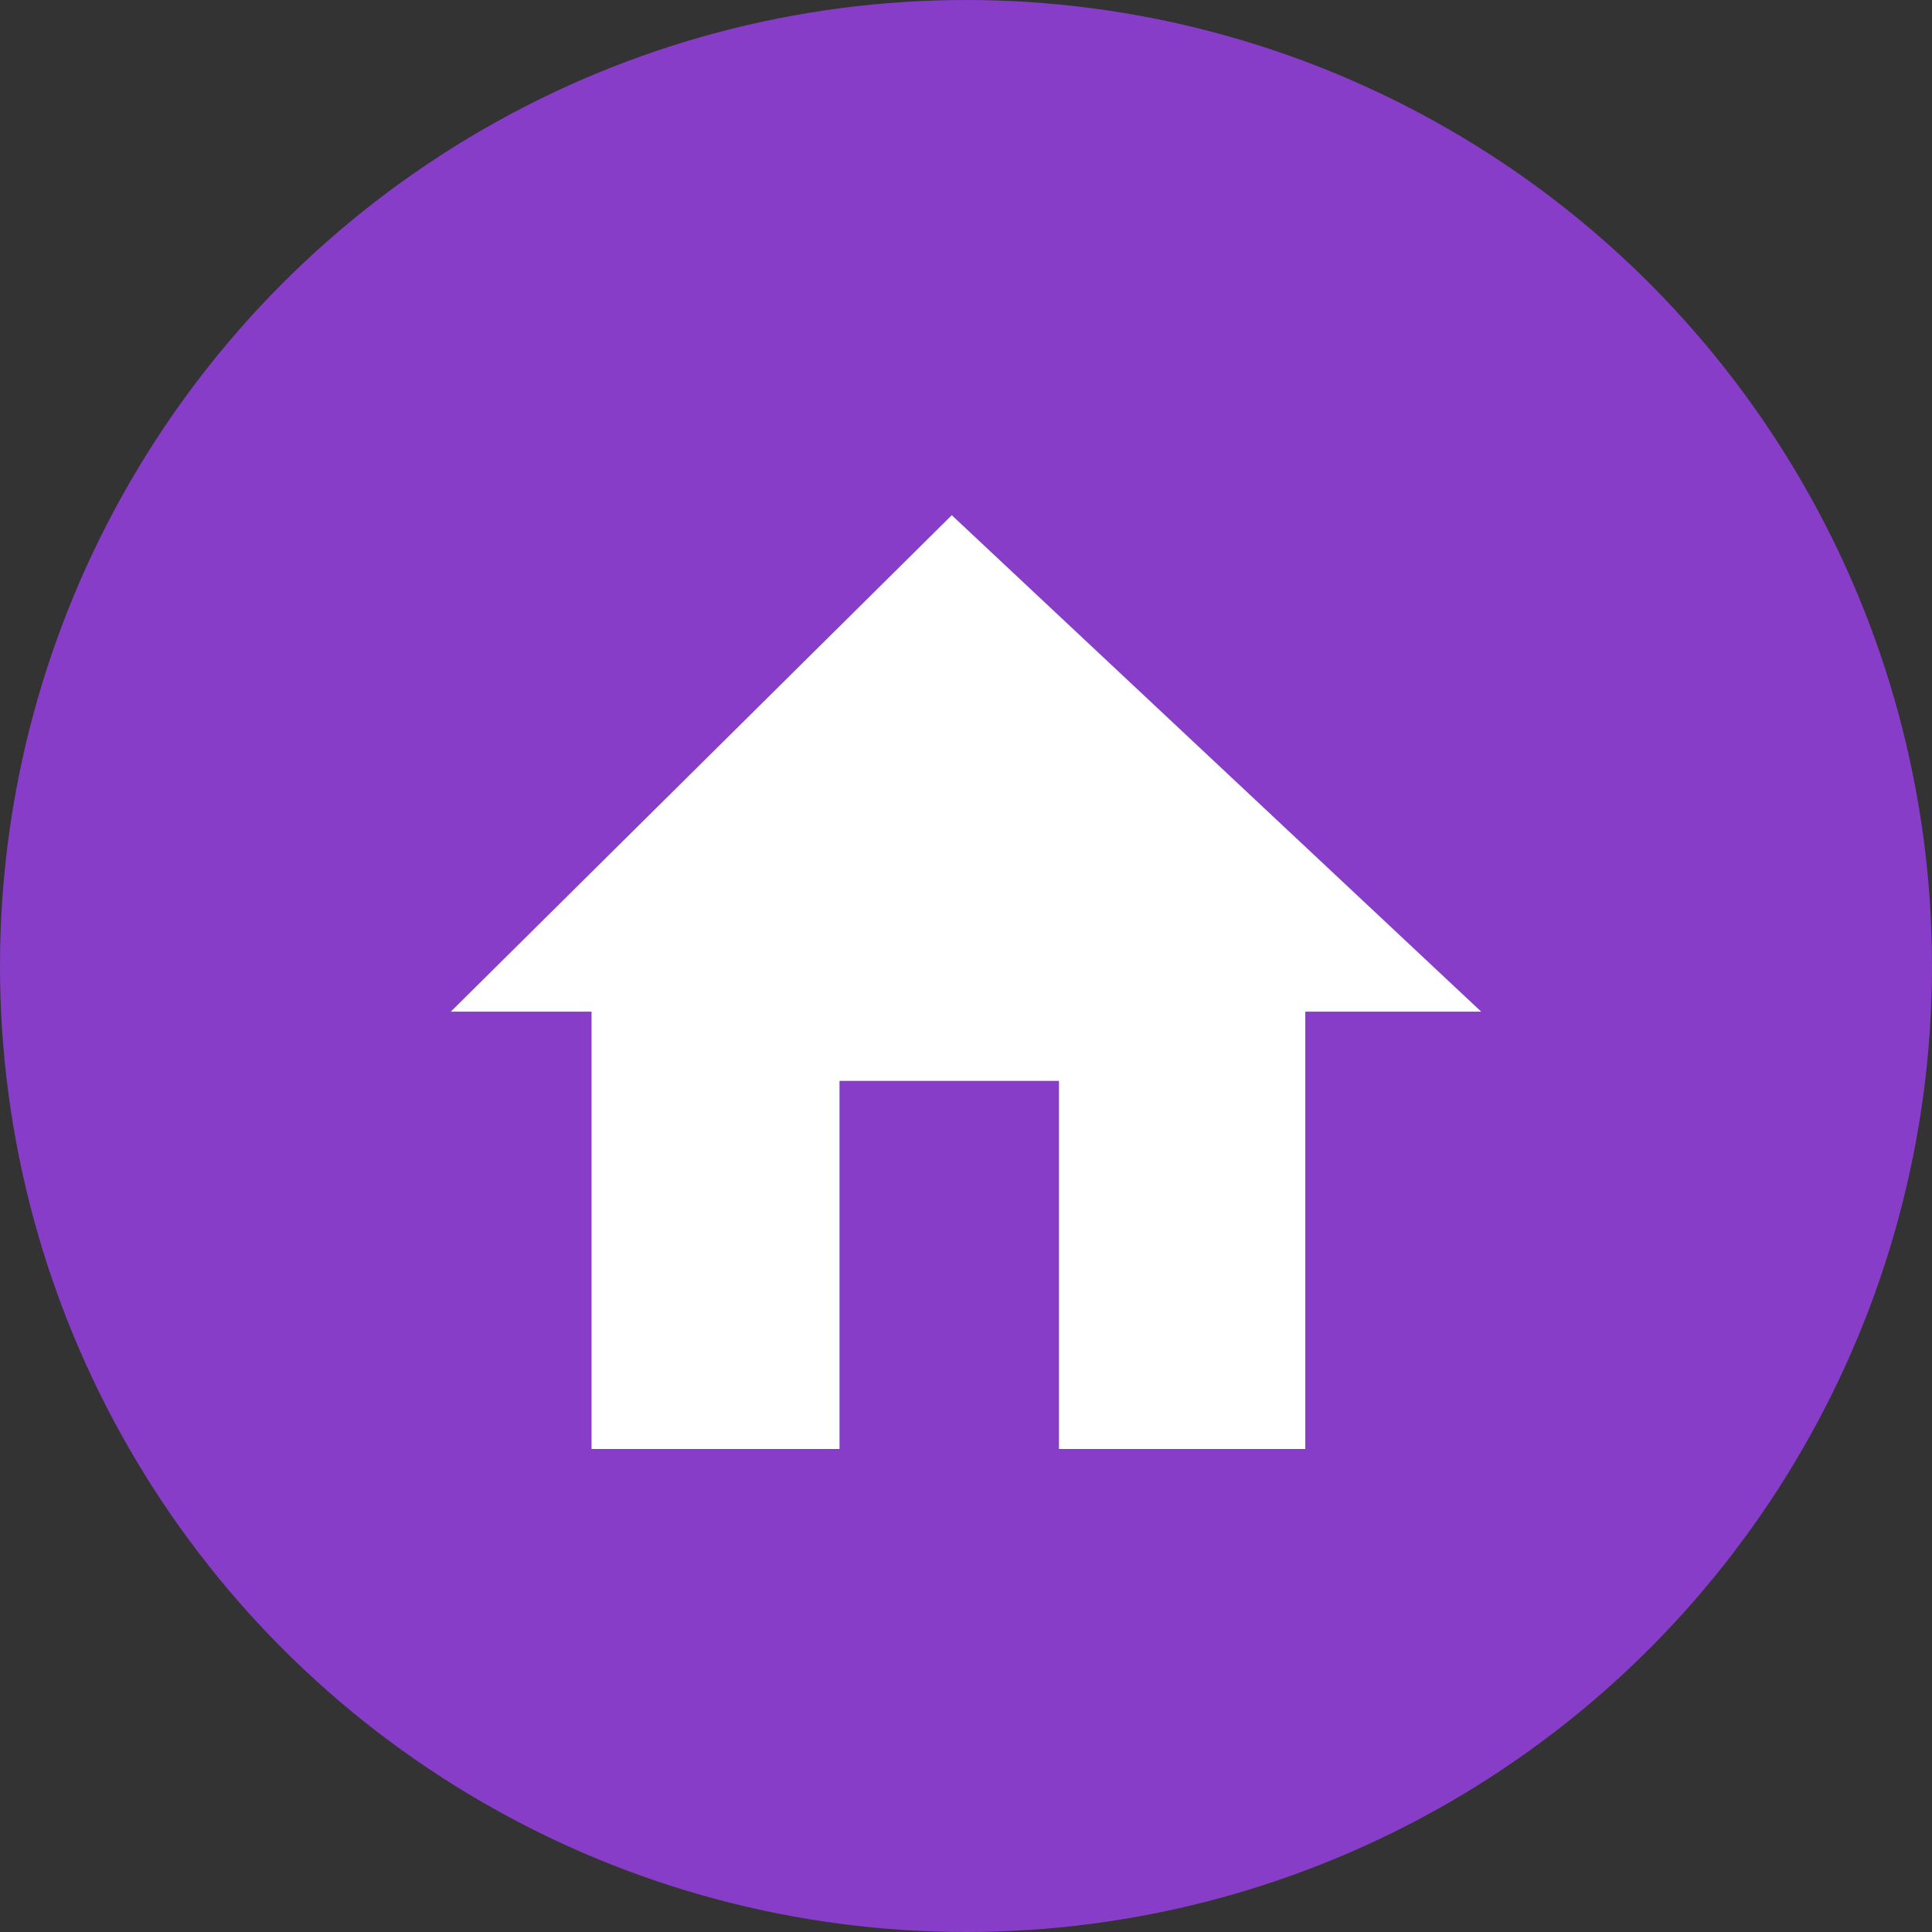 <svg width="60" height="60" viewBox="0 0 60 60" fill="none" xmlns="http://www.w3.org/2000/svg">
<rect x="0" y="0" width="60" height="60" fill="#333333" stroke="none"/>
<circle cx="30" cy="30" r="30" fill="#873DC8"/>
<path d="M29.558 16L46 31.418H40.537V45H32.888V33.568H26.072V45H18.371V31.418H14L29.558 16Z" fill="white"/>
</svg>
